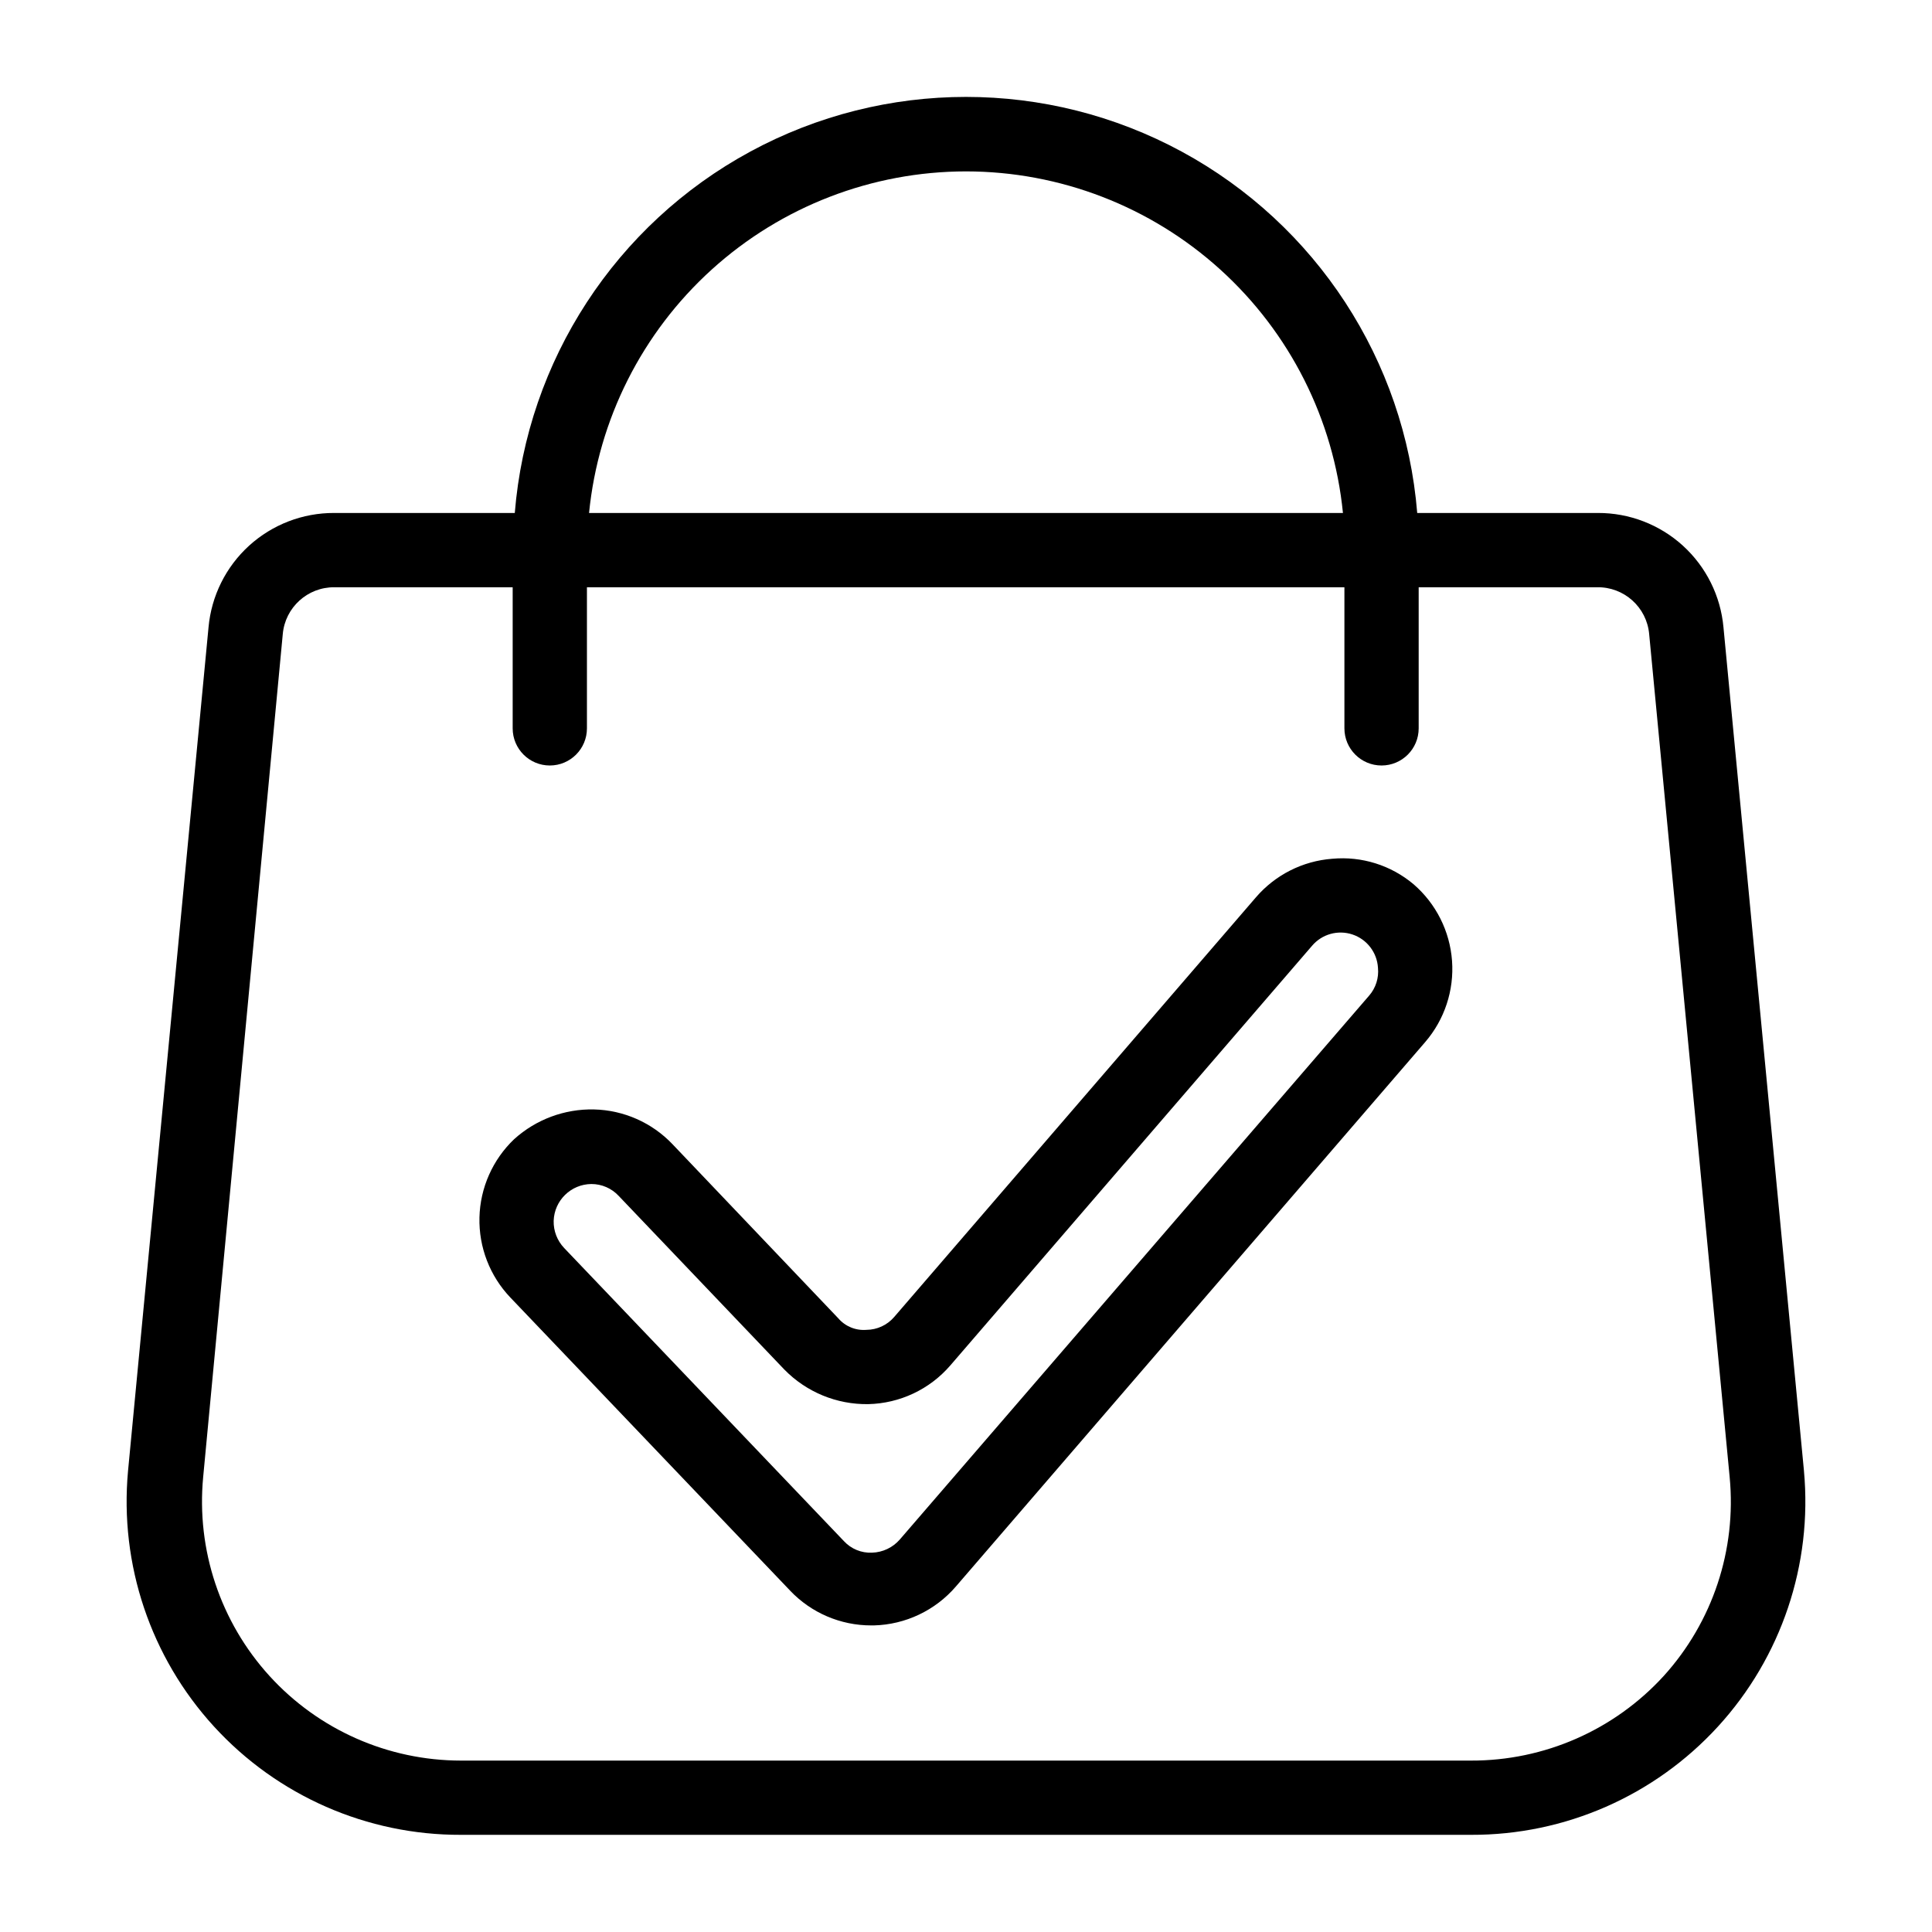 <?xml version="1.0" encoding="UTF-8"?>
<!-- Uploaded to: SVG Repo, www.svgrepo.com, Generator: SVG Repo Mixer Tools -->
<svg fill="#000000" width="800px" height="800px" version="1.1" viewBox="144 144 512 512" xmlns="http://www.w3.org/2000/svg">
 <g>
  <path d="m622.07 533.82-21.332-223.57c-0.75-8.305-4.586-16.023-10.75-21.637-6.164-5.609-14.211-8.703-22.547-8.672h-47.863c-3.281-40.422-26.762-76.445-62.418-95.77-35.656-19.32-78.66-19.32-114.32 0-35.652 19.324-59.137 55.348-62.418 95.77h-47.859c-8.34-0.031-16.383 3.062-22.551 8.672-6.164 5.613-10 13.332-10.75 21.637l-21.332 223.57c-2.285 24.781 5.988 49.375 22.789 67.734s40.57 28.781 65.457 28.695h267.65c24.887 0.086 48.652-10.336 65.453-28.695 16.801-18.359 25.074-42.953 22.789-67.734zm-222.07-344.4c24.91 0.016 48.93 9.285 67.391 26.016s30.043 39.723 32.504 64.512h-199.79c2.461-24.789 14.047-47.781 32.508-64.512 18.457-16.73 42.477-26 67.391-26.016zm184.91 398.72c-13.105 14.348-31.66 22.496-51.09 22.434h-267.65c-19.328-0.004-37.758-8.152-50.766-22.445-13.004-14.297-19.383-33.41-17.566-52.652l21.098-223.41c0.617-7.086 6.586-12.504 13.699-12.438h47.23v37.395c0 5.434 4.406 9.84 9.84 9.84 5.434 0 9.84-4.406 9.84-9.84v-37.395h200.74v37.395c0 5.434 4.406 9.84 9.84 9.84s9.84-4.406 9.84-9.84v-37.395h47.23c7.176-0.148 13.234 5.289 13.855 12.438l21.332 223.41v0.004c1.836 19.23-4.508 38.344-17.473 52.664z"/>
  <path d="m497.06 371.58c-7.836 0.59-15.113 4.269-20.234 10.23l-95.879 111.23c-1.84 2.129-4.508 3.363-7.32 3.383-2.844 0.234-5.625-0.906-7.481-3.07l-43.926-46.129c-5.43-5.707-12.906-9.02-20.781-9.211-7.805-0.18-15.383 2.641-21.176 7.871-5.699 5.43-9.012 12.898-9.203 20.77-0.191 7.867 2.75 15.492 8.18 21.191l74.156 77.695h-0.004c5.598 5.891 13.367 9.219 21.492 9.211h0.707c8.375-0.219 16.266-3.965 21.727-10.312l124.38-144.29c5.125-5.957 7.684-13.699 7.106-21.535-0.574-7.836-4.234-15.125-10.176-20.266-5.992-5.055-13.762-7.492-21.566-6.769zm9.758 36.289-124.38 144.14c-1.855 2.121-4.508 3.375-7.324 3.465-2.824 0.137-5.562-0.988-7.477-3.07l-74.156-77.695v-0.004c-1.824-1.93-2.816-4.504-2.754-7.164 0.168-5.41 4.586-9.719 9.996-9.762 2.75-0.004 5.375 1.137 7.242 3.152l43.926 46.051h0.004c5.836 5.953 13.859 9.254 22.195 9.129 8.363-0.188 16.258-3.902 21.73-10.23l95.879-111.23c2.621-3.098 6.863-4.289 10.711-3.004 3.848 1.281 6.527 4.781 6.766 8.832 0.27 2.684-0.586 5.363-2.363 7.398z"/>
 </g>
</svg>